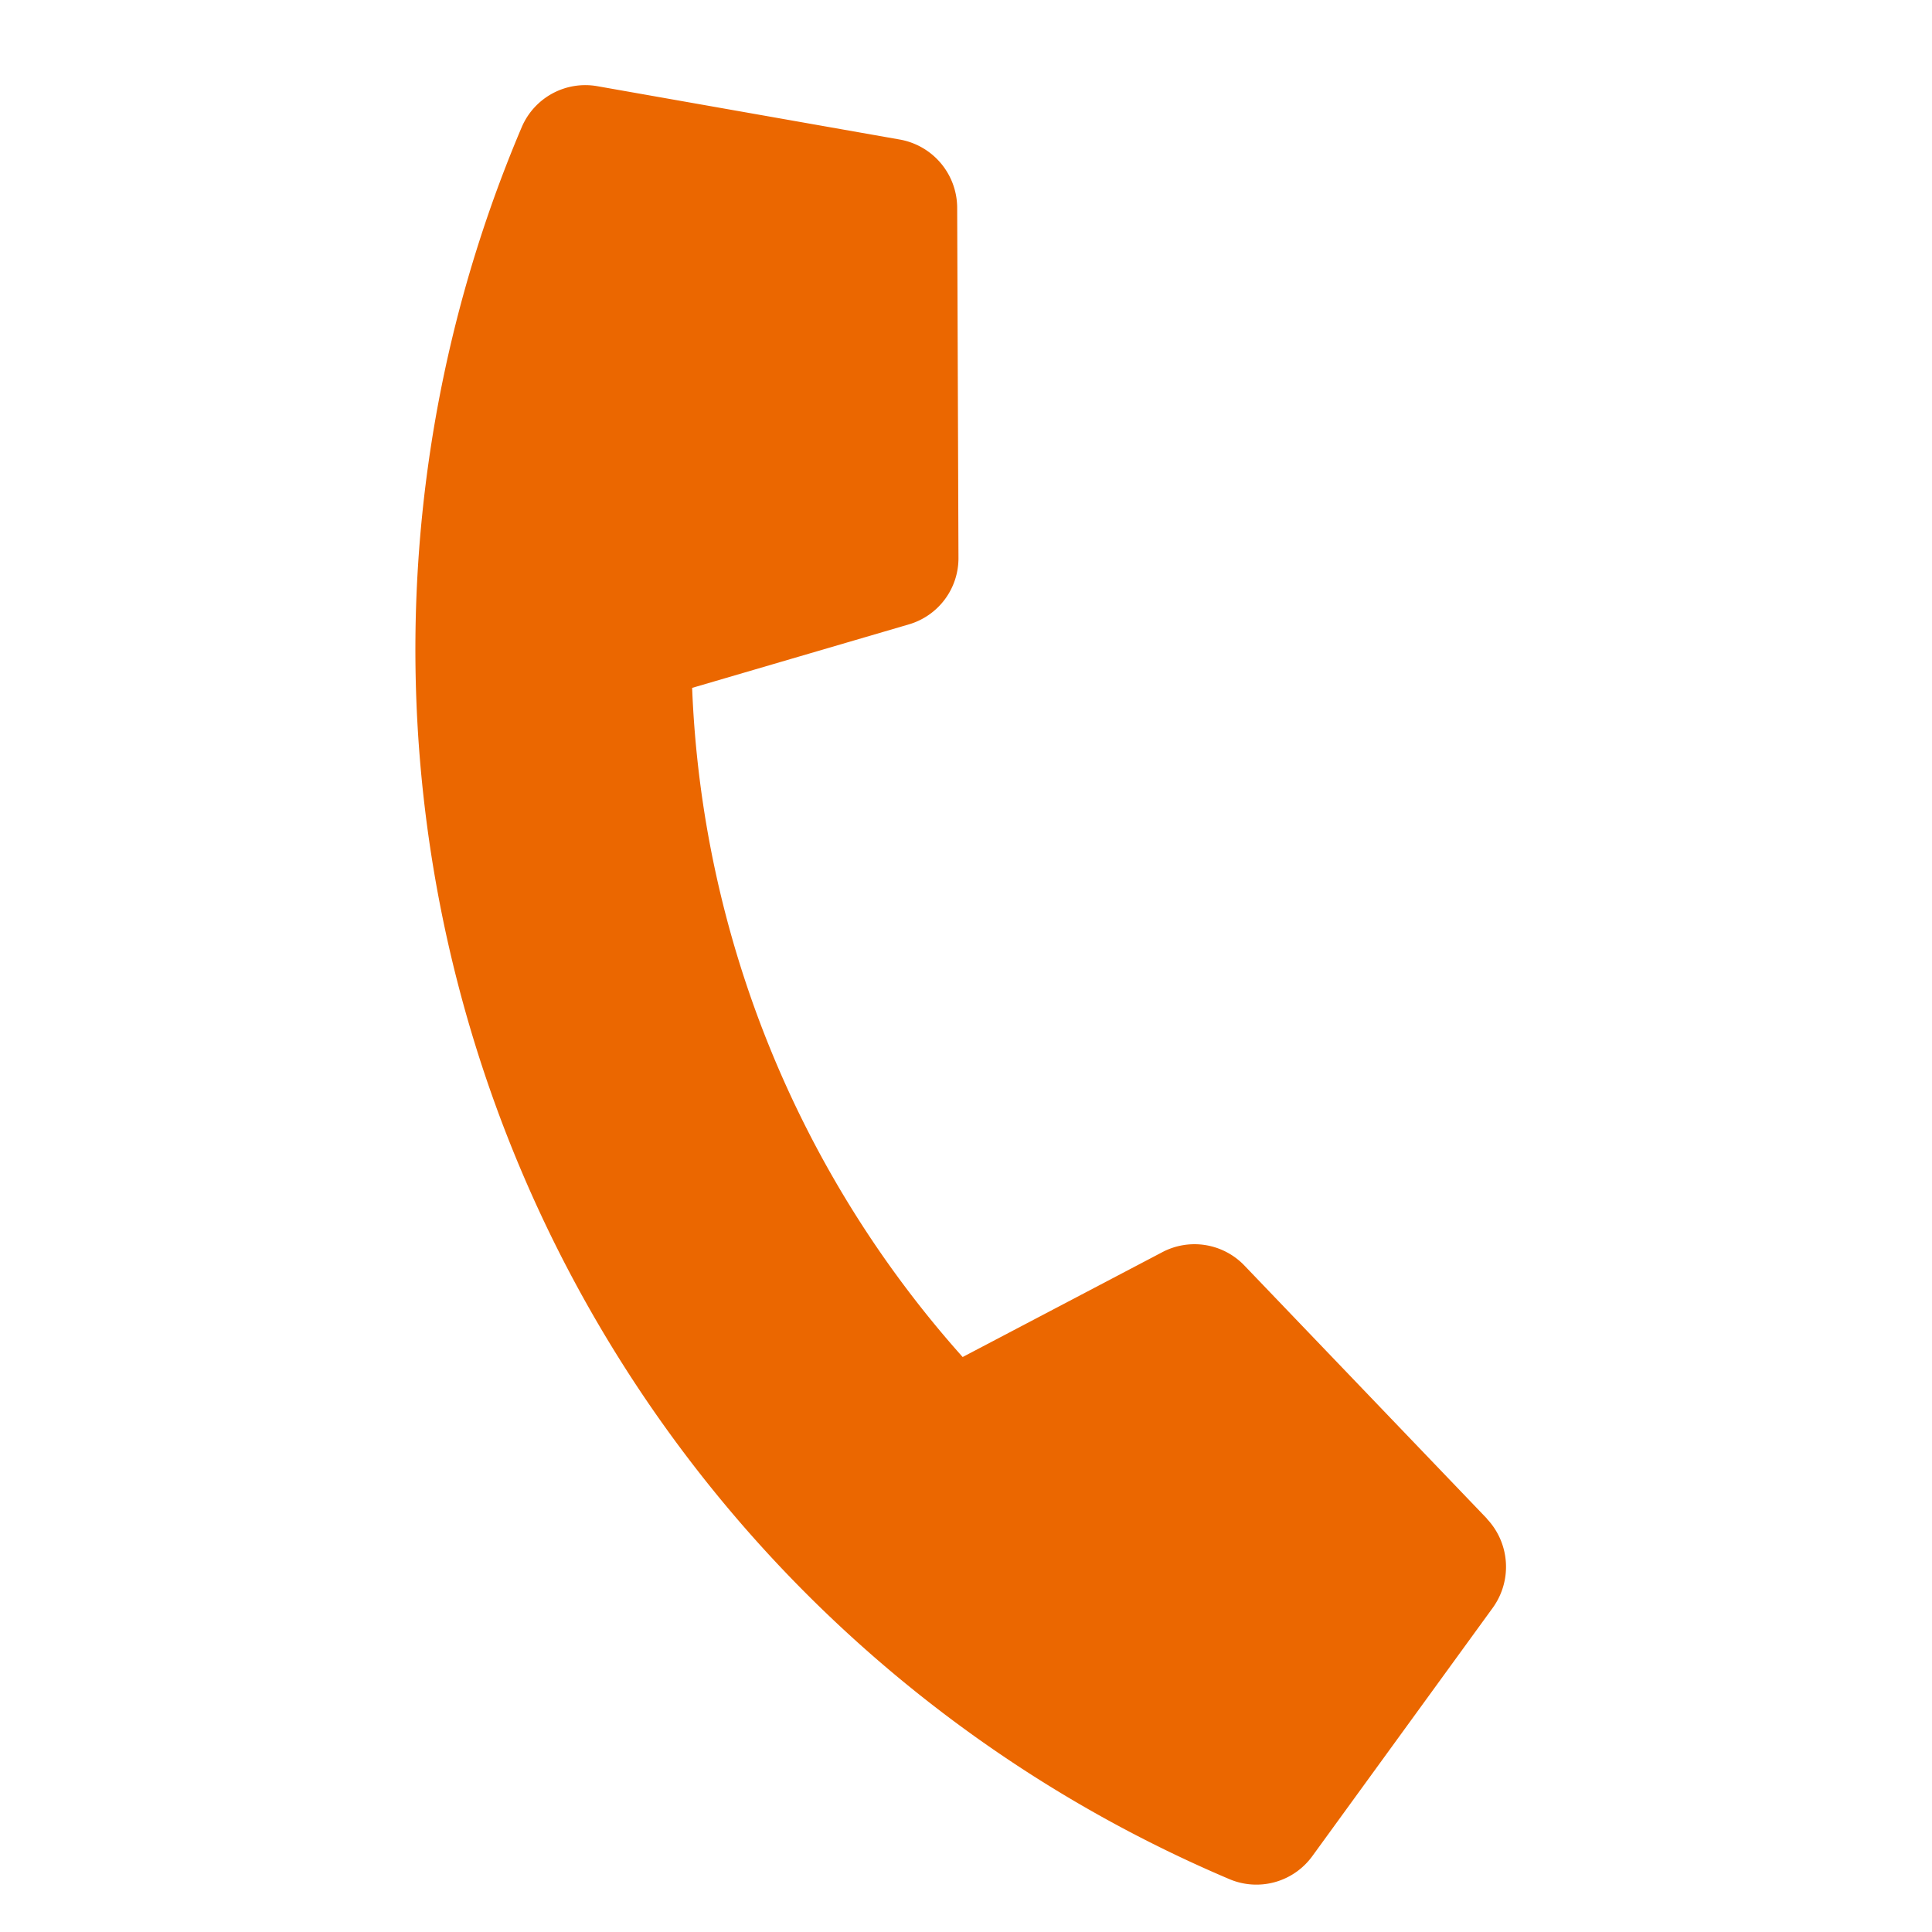 <svg xmlns="http://www.w3.org/2000/svg" width="29.996" height="29.996" viewBox="0 0 29.996 29.996"><path d="M23.085 23.577l-3.766-3.93a1.073 1.073 0 00-1.273-.206l-3.1 1.628a16.57 16.57 0 01-4.2-10.389l3.362-.985a1.07 1.07 0 00.773-1.032l-.02-5.443a1.08 1.08 0 00-.888-1.053l-4.7-.829a1.073 1.073 0 00-1.173.637 20.74 20.74 0 0010.987 27.2 1.073 1.073 0 001.288-.357l2.804-3.859a1.086 1.086 0 00-.095-1.38z" fill="#eb6700"/></svg>